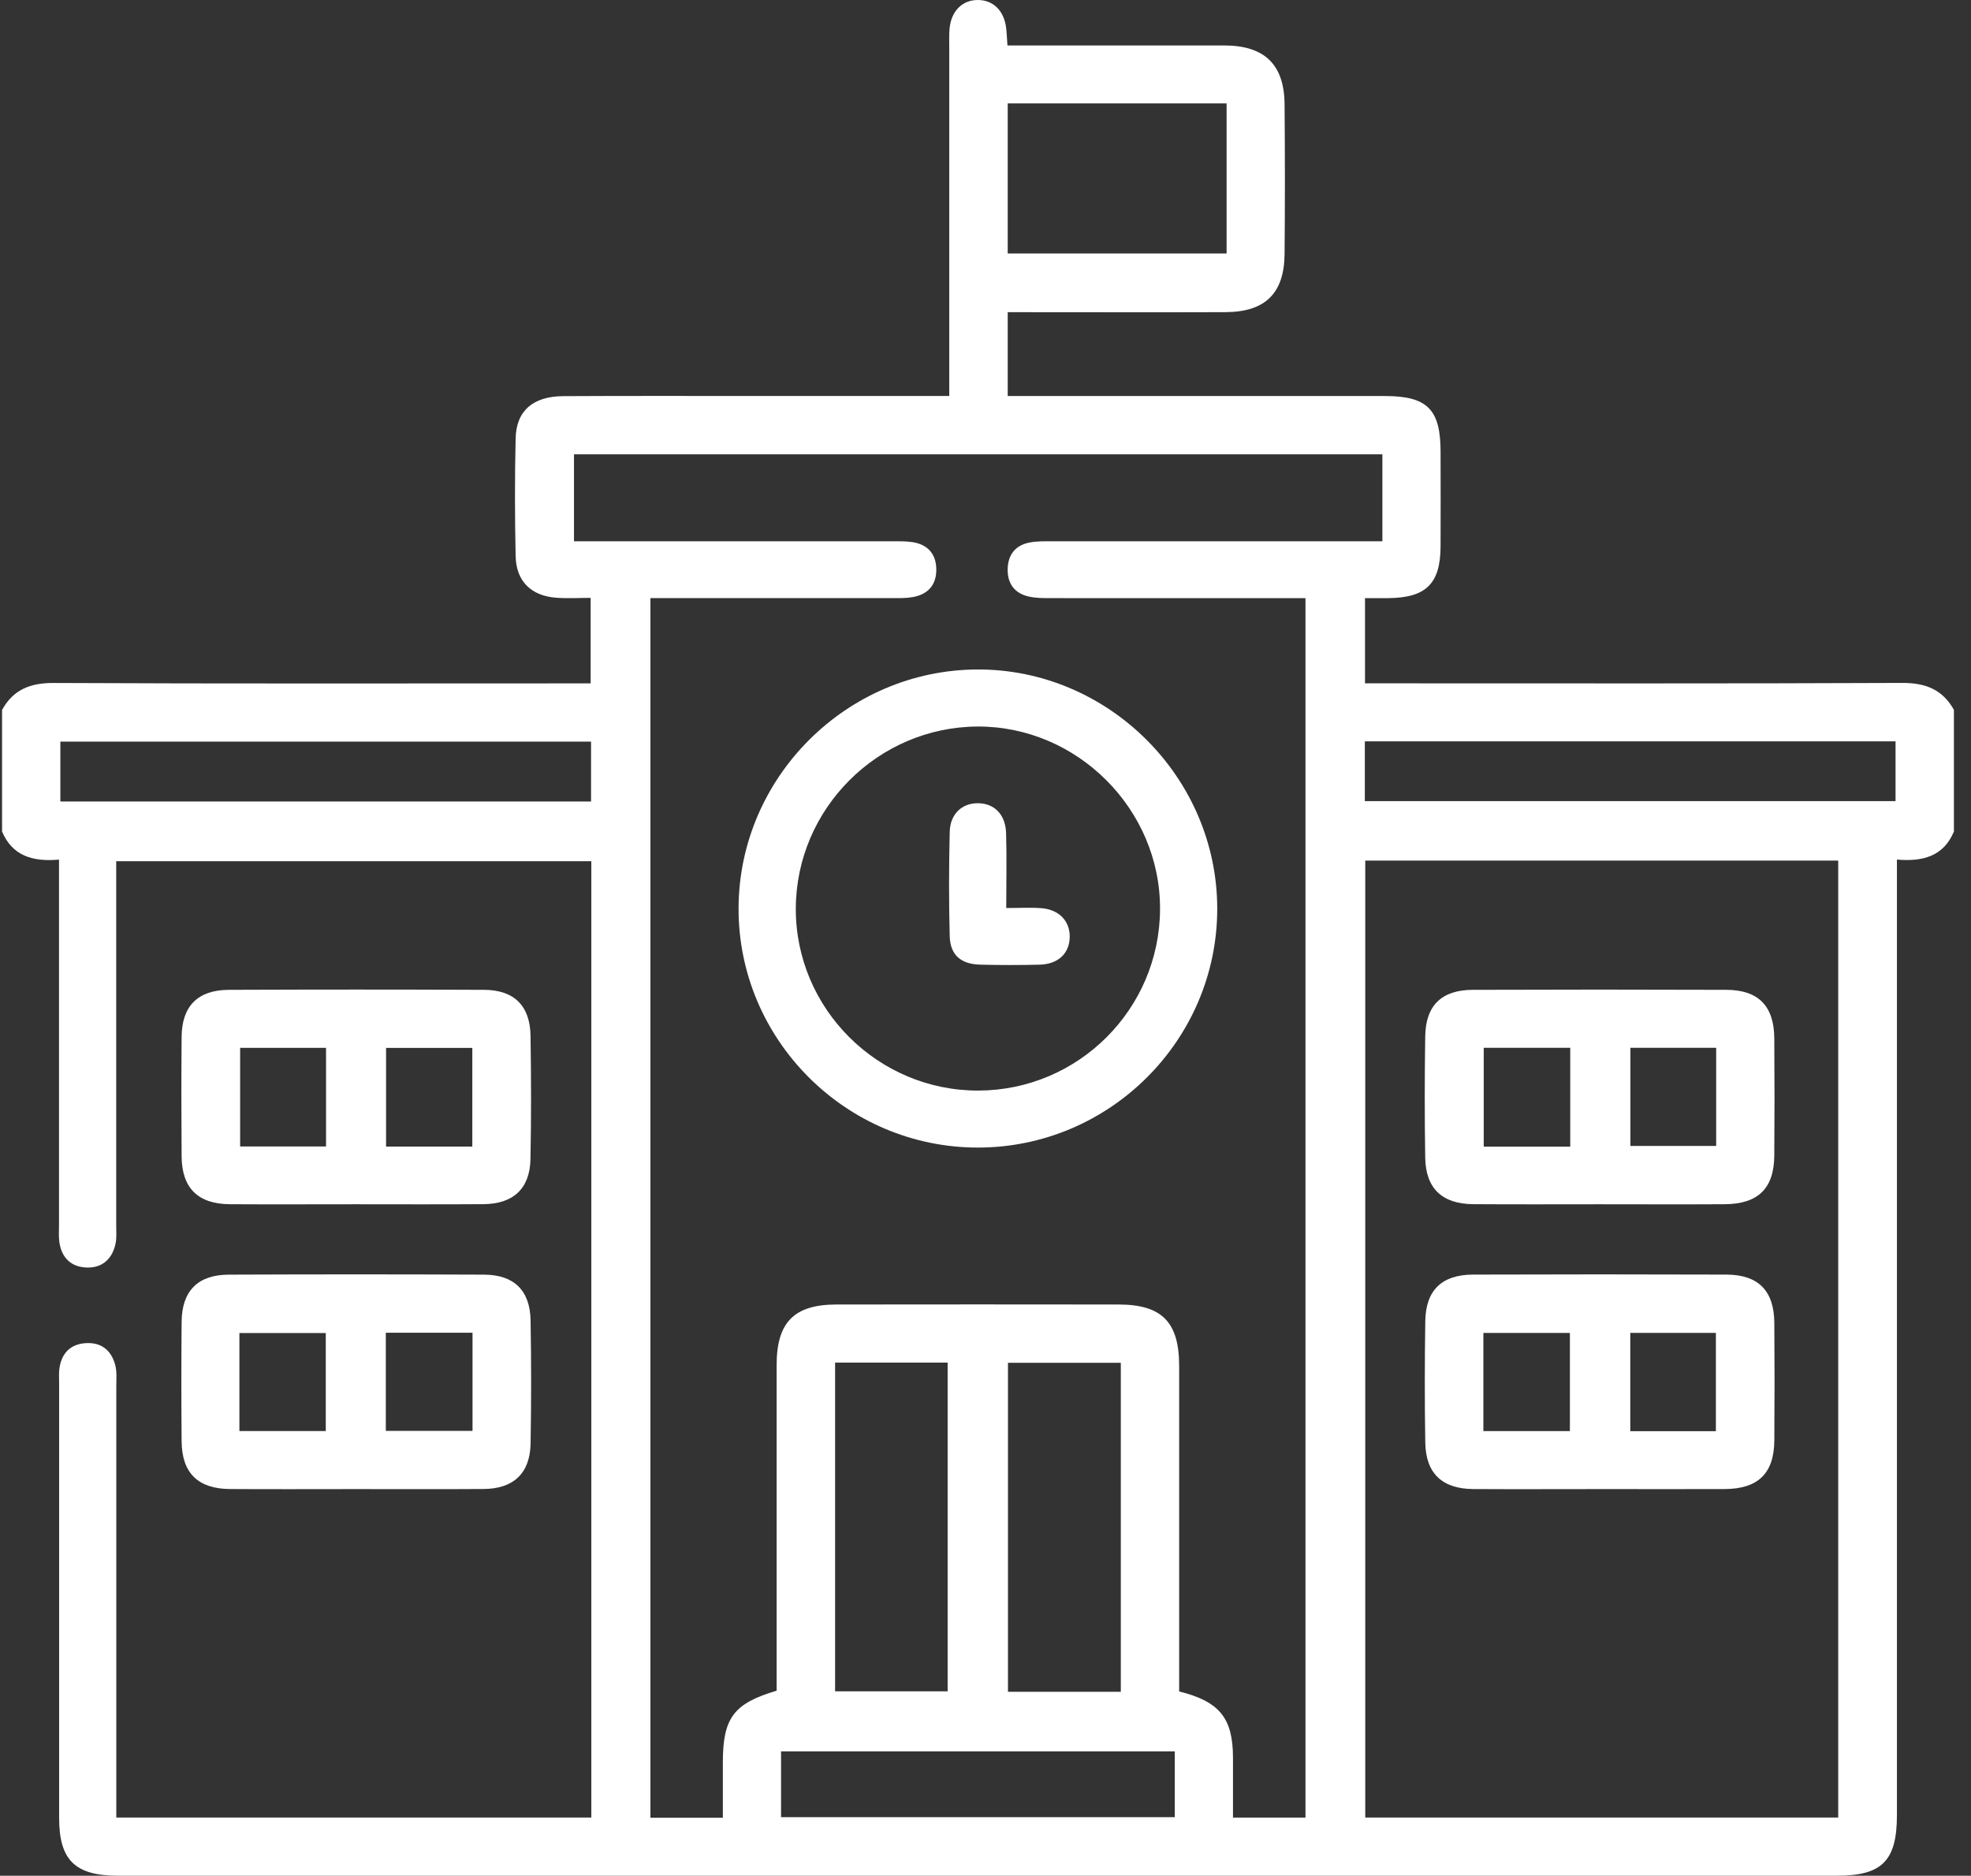 <?xml version="1.0" encoding="UTF-8"?> <svg xmlns="http://www.w3.org/2000/svg" width="103" height="98" viewBox="0 0 103 98" fill="none"><rect x="0" y="0" width="103" height="98" fill="#333333" stroke="none"/><g clip-path="url(#clip0_18_75)"><path d="M0.107 37.093C0.696 36.025 1.586 35.675 2.814 35.683C11.741 35.726 20.669 35.705 29.596 35.705H30.866V31.237C30.237 31.237 29.644 31.274 29.057 31.229C27.753 31.129 26.972 30.362 26.946 29.055C26.903 27.008 26.898 24.955 26.946 22.908C26.977 21.461 27.851 20.707 29.44 20.697C32.89 20.678 36.343 20.689 39.794 20.689C43.008 20.689 46.222 20.689 49.606 20.689V19.475C49.606 13.822 49.606 8.17 49.606 2.518C49.606 2.187 49.593 1.856 49.619 1.526C49.696 0.584 50.283 -0.008 51.115 -0C51.909 0.008 52.469 0.56 52.578 1.457C52.61 1.716 52.618 1.978 52.647 2.375C53.022 2.375 53.37 2.375 53.721 2.375C57.139 2.375 60.558 2.372 63.976 2.375C66.08 2.377 67.113 3.369 67.129 5.448C67.151 8.059 67.153 10.669 67.129 13.283C67.108 15.333 66.109 16.301 64.04 16.309C60.621 16.322 57.203 16.311 53.784 16.311C53.428 16.311 53.072 16.311 52.661 16.311V20.691C53.078 20.691 53.463 20.691 53.845 20.691C60.019 20.691 66.192 20.691 72.365 20.691C74.585 20.691 75.279 21.384 75.281 23.596C75.284 25.249 75.289 26.902 75.281 28.552C75.271 30.494 74.524 31.229 72.564 31.25C72.174 31.256 71.783 31.25 71.332 31.25V35.702H72.519C81.481 35.702 90.441 35.72 99.403 35.681C100.633 35.675 101.517 36.032 102.109 37.09V43.438C101.57 44.75 100.455 45.028 99.129 44.909C99.129 45.446 99.129 45.837 99.129 46.232C99.129 62.43 99.129 78.63 99.129 94.828C99.129 97.217 98.359 98 95.995 98C66.053 98 36.11 98 6.168 98C3.919 98 3.09 97.185 3.09 94.974C3.09 87.404 3.09 79.834 3.09 72.264C3.09 71.999 3.069 71.729 3.108 71.47C3.231 70.685 3.69 70.219 4.498 70.174C5.313 70.129 5.823 70.566 6.022 71.32C6.113 71.663 6.078 72.041 6.078 72.404C6.078 79.545 6.078 86.684 6.078 93.826C6.078 94.207 6.078 94.59 6.078 94.96H30.901V44.996H6.073C6.073 45.435 6.073 45.798 6.073 46.16C6.073 52.111 6.073 58.06 6.073 64.011C6.073 64.342 6.105 64.683 6.033 65.001C5.863 65.765 5.356 66.241 4.561 66.225C3.727 66.209 3.215 65.723 3.1 64.884C3.061 64.591 3.084 64.289 3.084 63.993C3.084 58.01 3.084 52.027 3.084 46.041C3.084 45.695 3.084 45.348 3.084 44.912C1.687 45.036 0.638 44.703 0.107 43.444V37.096L0.107 37.093ZM40.585 88.335C40.585 88.004 40.585 87.644 40.585 87.285C40.585 81.963 40.585 76.638 40.585 71.317C40.585 69.087 41.499 68.159 43.706 68.156C48.621 68.148 53.532 68.151 58.446 68.156C60.717 68.156 61.618 69.071 61.62 71.364C61.623 76.654 61.62 81.944 61.62 87.234C61.62 87.623 61.62 88.012 61.62 88.372C63.74 88.901 64.428 89.771 64.433 91.829C64.436 92.874 64.433 93.916 64.433 94.963H68.221V31.253H67.002C62.986 31.253 58.967 31.253 54.95 31.25C54.555 31.25 54.146 31.256 53.763 31.168C53.019 31.002 52.642 30.488 52.658 29.732C52.674 28.976 53.067 28.481 53.822 28.341C54.209 28.269 54.613 28.28 55.011 28.28C60.356 28.277 65.7 28.28 71.047 28.28H72.24V23.736H29.995V28.28C30.436 28.28 30.794 28.28 31.156 28.28C36.301 28.28 41.446 28.28 46.594 28.28C46.958 28.28 47.33 28.269 47.686 28.325C48.485 28.449 48.921 28.944 48.929 29.748C48.937 30.552 48.501 31.052 47.707 31.195C47.351 31.258 46.979 31.25 46.615 31.25C42.798 31.253 38.978 31.25 35.161 31.25H33.99V94.971H37.775C37.775 93.974 37.775 93.024 37.775 92.075C37.775 89.76 38.336 88.999 40.588 88.332L40.585 88.335ZM71.345 44.962V94.96H96.061V44.962H71.345ZM58.571 88.39V71.203H52.674V88.39H58.571ZM43.64 71.19V88.367H49.521V71.19H43.64ZM52.661 5.403V13.243H64.099V5.403H52.661ZM30.887 38.746H3.154V41.875H30.887V38.746ZM71.323 38.733V41.857H99.057V38.733H71.323ZM61.392 91.506H40.816V94.942H61.392V91.506Z" fill="white"></path><path d="M18.589 62.919C16.398 62.919 14.209 62.93 12.017 62.917C10.344 62.906 9.505 62.073 9.491 60.417C9.475 58.336 9.473 56.251 9.491 54.17C9.505 52.564 10.336 51.723 11.959 51.715C16.405 51.697 20.855 51.697 25.301 51.715C26.863 51.723 27.7 52.546 27.724 54.111C27.758 56.259 27.764 58.41 27.721 60.557C27.692 62.099 26.826 62.903 25.259 62.914C23.036 62.93 20.812 62.919 18.586 62.919H18.589ZM24.682 59.904V54.749H20.175V59.904H24.682ZM17.038 59.899V54.746H12.549V59.899H17.038Z" fill="white"></path><path d="M18.6 77.8C16.408 77.8 14.217 77.811 12.028 77.797C10.347 77.787 9.507 76.964 9.491 75.309C9.473 73.227 9.473 71.143 9.491 69.061C9.505 67.45 10.336 66.604 11.948 66.596C16.398 66.577 20.844 66.577 25.293 66.596C26.86 66.601 27.697 67.418 27.727 68.982C27.764 71.129 27.766 73.28 27.727 75.428C27.697 76.975 26.834 77.784 25.275 77.795C23.052 77.811 20.826 77.8 18.602 77.8H18.6ZM20.162 69.63V74.758H24.693V69.63H20.162ZM12.511 74.766H17.024V69.648H12.511V74.766Z" fill="white"></path><path d="M51.088 59.957C44.198 59.949 38.572 54.31 38.596 47.441C38.62 40.619 44.238 35.007 51.067 34.978C57.917 34.949 63.605 40.614 63.61 47.47C63.615 54.344 57.978 59.965 51.086 59.957H51.088ZM51.131 56.979C56.353 56.963 60.598 52.726 60.621 47.504C60.645 42.283 56.292 37.932 51.078 37.959C45.874 37.988 41.608 42.254 41.587 47.457C41.566 52.694 45.874 56.995 51.131 56.979Z" fill="white"></path><path d="M83.556 77.8C81.364 77.8 79.173 77.811 76.984 77.798C75.366 77.787 74.506 76.975 74.482 75.375C74.447 73.259 74.45 71.143 74.482 69.027C74.506 67.413 75.342 66.601 76.973 66.593C81.388 66.578 85.803 66.578 90.217 66.593C91.888 66.599 92.709 67.437 92.722 69.114C92.738 71.164 92.738 73.214 92.722 75.264C92.709 76.978 91.875 77.79 90.13 77.798C87.938 77.808 85.747 77.8 83.558 77.798L83.556 77.8ZM77.518 74.769H82.039V69.641H77.518V74.769ZM89.668 74.774V69.638H85.195V74.774H89.668Z" fill="white"></path><path d="M83.555 62.919C81.364 62.919 79.175 62.93 76.984 62.914C75.364 62.903 74.506 62.089 74.479 60.491C74.445 58.375 74.447 56.259 74.479 54.146C74.503 52.53 75.334 51.72 76.971 51.715C81.385 51.699 85.8 51.699 90.215 51.715C91.888 51.72 92.706 52.559 92.72 54.236C92.736 56.286 92.736 58.336 92.72 60.383C92.706 62.094 91.872 62.906 90.127 62.917C87.936 62.93 85.747 62.919 83.555 62.919ZM82.057 59.907V54.744H77.537V59.907H82.057ZM85.202 54.744V59.872H89.683V54.744H85.202Z" fill="white"></path><path d="M52.586 47.441C53.293 47.441 53.856 47.407 54.414 47.449C55.349 47.518 55.923 48.131 55.901 48.975C55.88 49.819 55.29 50.377 54.329 50.401C53.301 50.427 52.273 50.425 51.245 50.401C50.22 50.38 49.657 49.903 49.63 48.914C49.582 47.1 49.587 45.28 49.63 43.465C49.651 42.516 50.286 41.947 51.133 41.966C51.973 41.984 52.547 42.561 52.576 43.532C52.613 44.783 52.584 46.034 52.584 47.438L52.586 47.441Z" fill="white"></path></g><defs><clipPath id="clip0_18_75"><rect width="102" height="98" fill="white" transform="translate(0.107)"></rect></clipPath></defs></svg> 